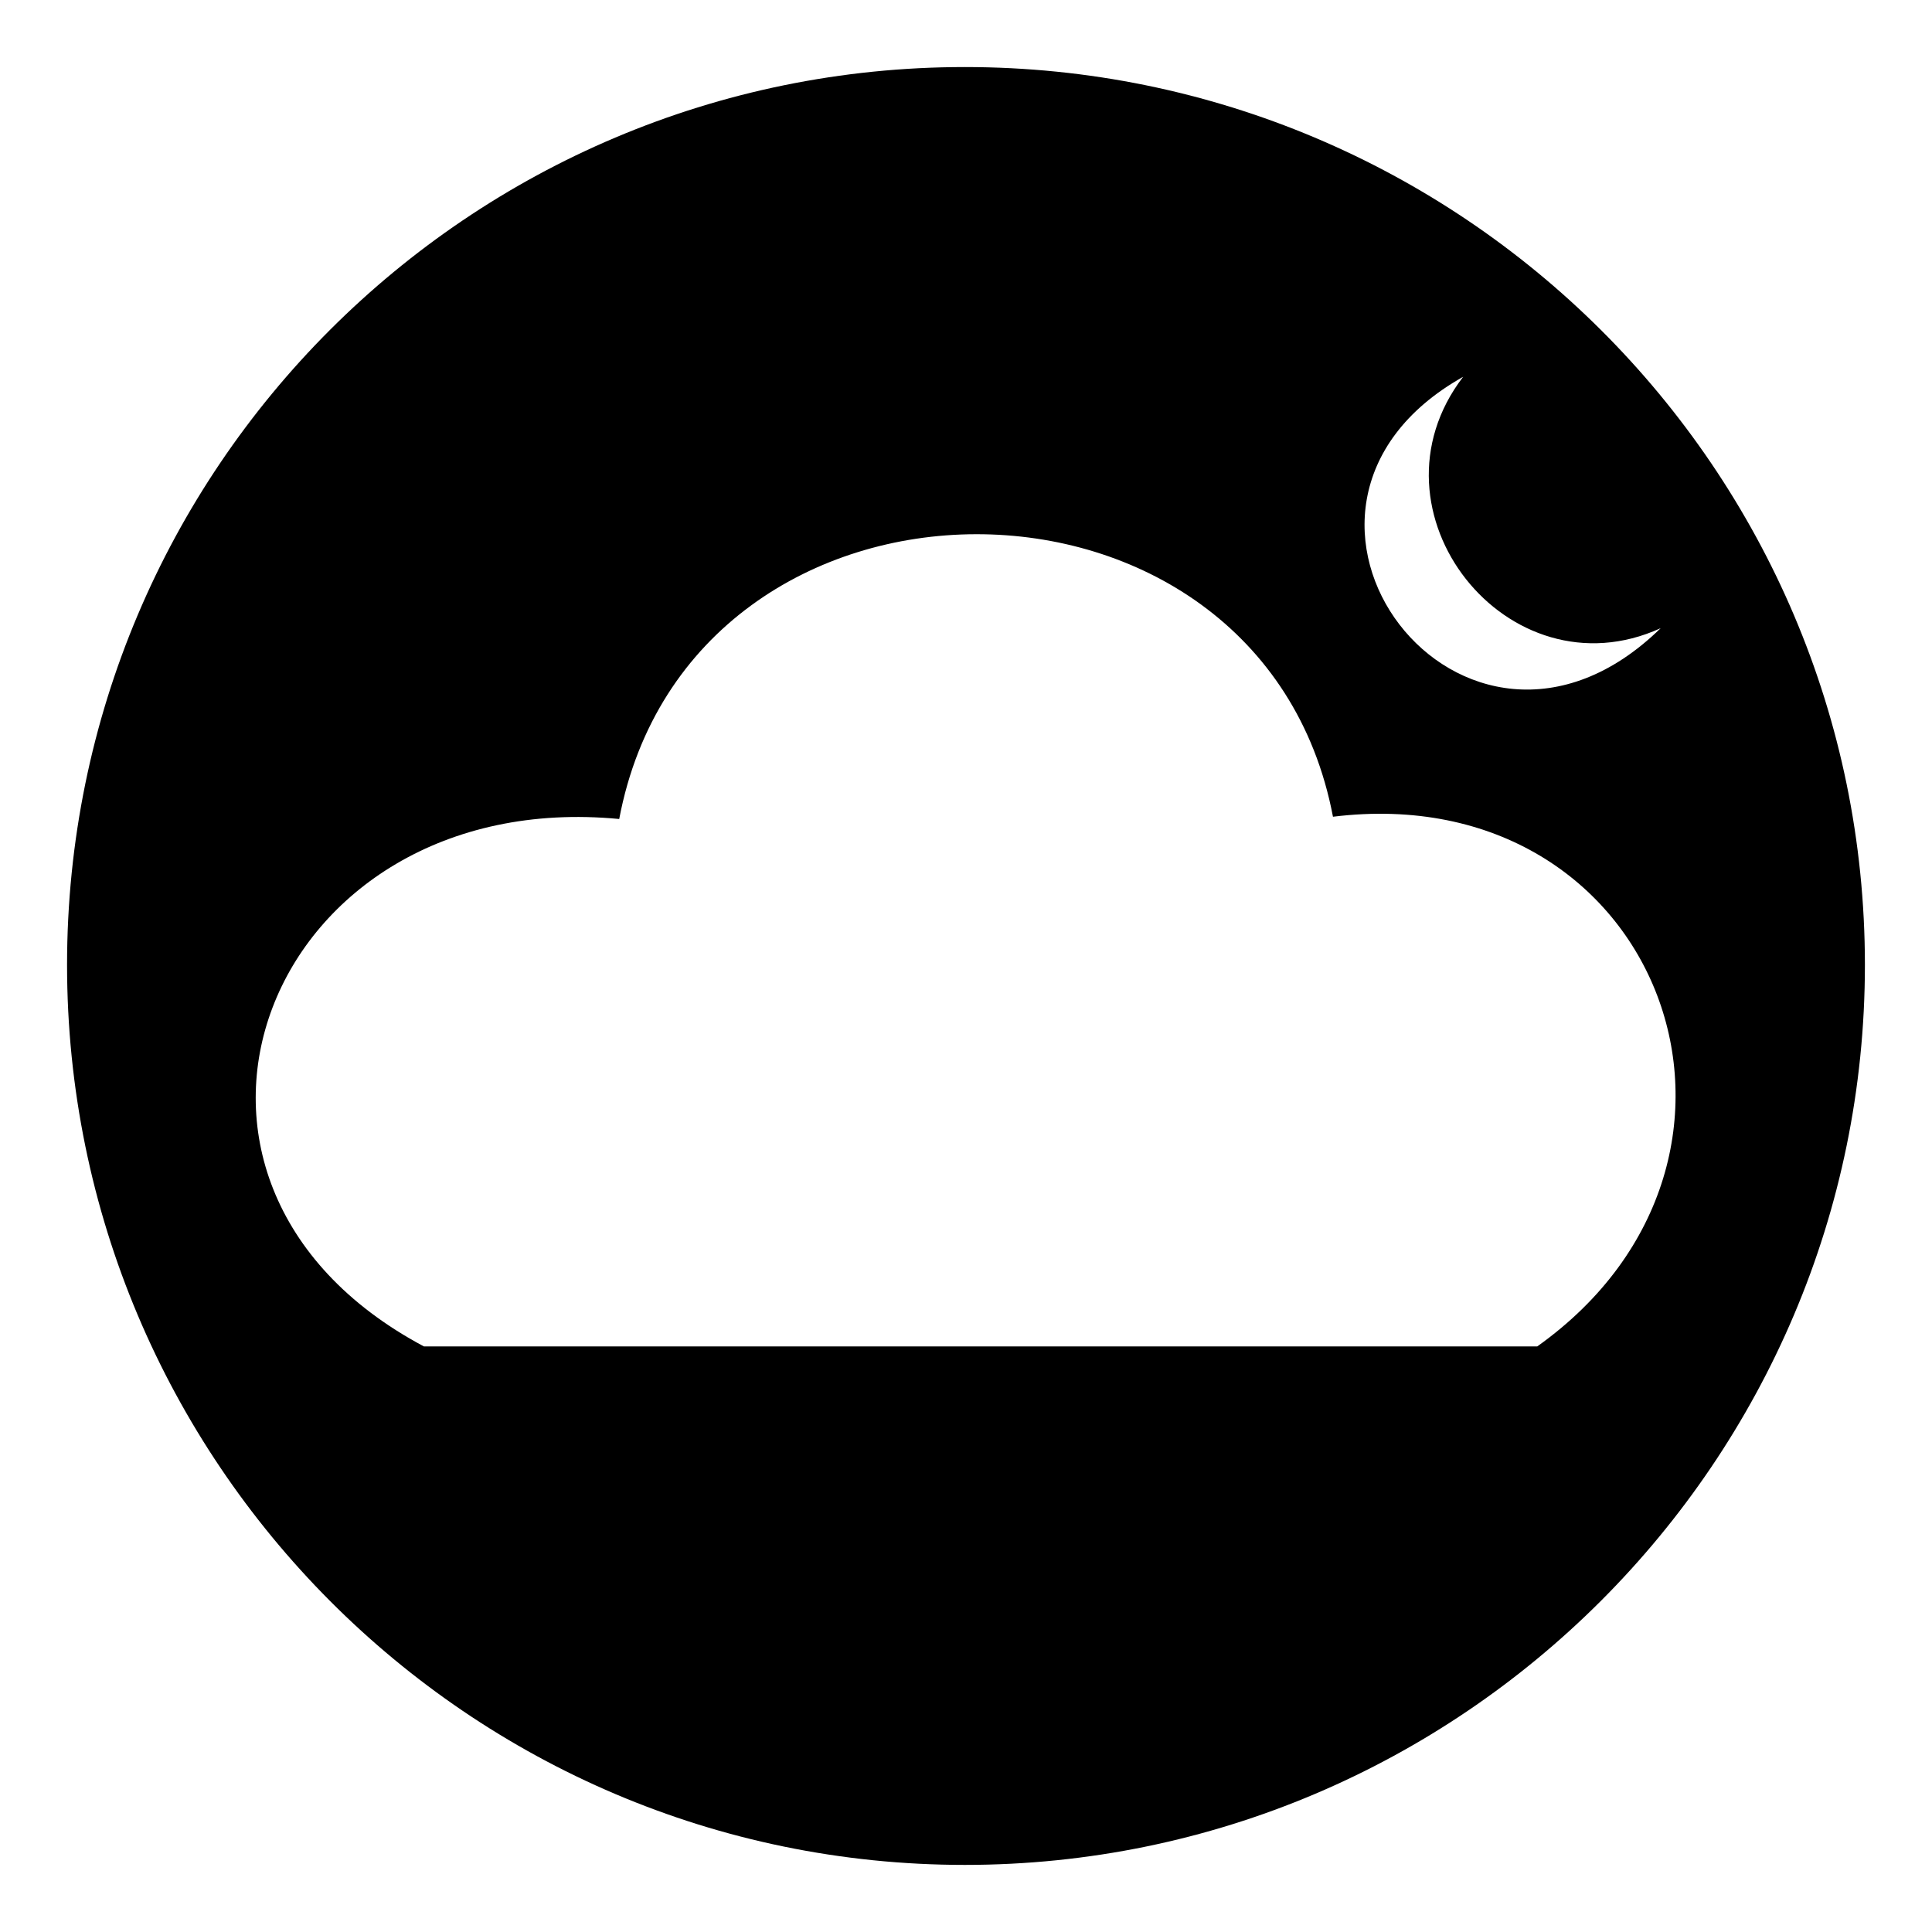 <?xml version="1.0" encoding="UTF-8"?>
<!-- The Best Svg Icon site in the world: iconSvg.co, Visit us! https://iconsvg.co -->
<svg fill="#000000" width="800px" height="800px" version="1.1" viewBox="144 144 512 512" xmlns="http://www.w3.org/2000/svg">
 <path d="m399.7 161.77c131.45 0 238.52 106.47 238.52 237.93s-107.07 238.52-238.52 238.52-237.93-107.07-237.93-238.52 106.47-237.93 237.93-237.93zm132.05 82.086c-27.363 35.688 11.895 85.059 52.344 66.621-52.344 51.152-114.8-31.523-52.344-66.621zm-223.65 117.18c19.035-100.52 170.12-100.52 189.15-0.594 86.844-10.707 124.32 90.41 54.129 140.38h-295.03c-82.68-44.016-41.637-148.7 51.75-139.78z" fill-rule="evenodd"/>
</svg>
